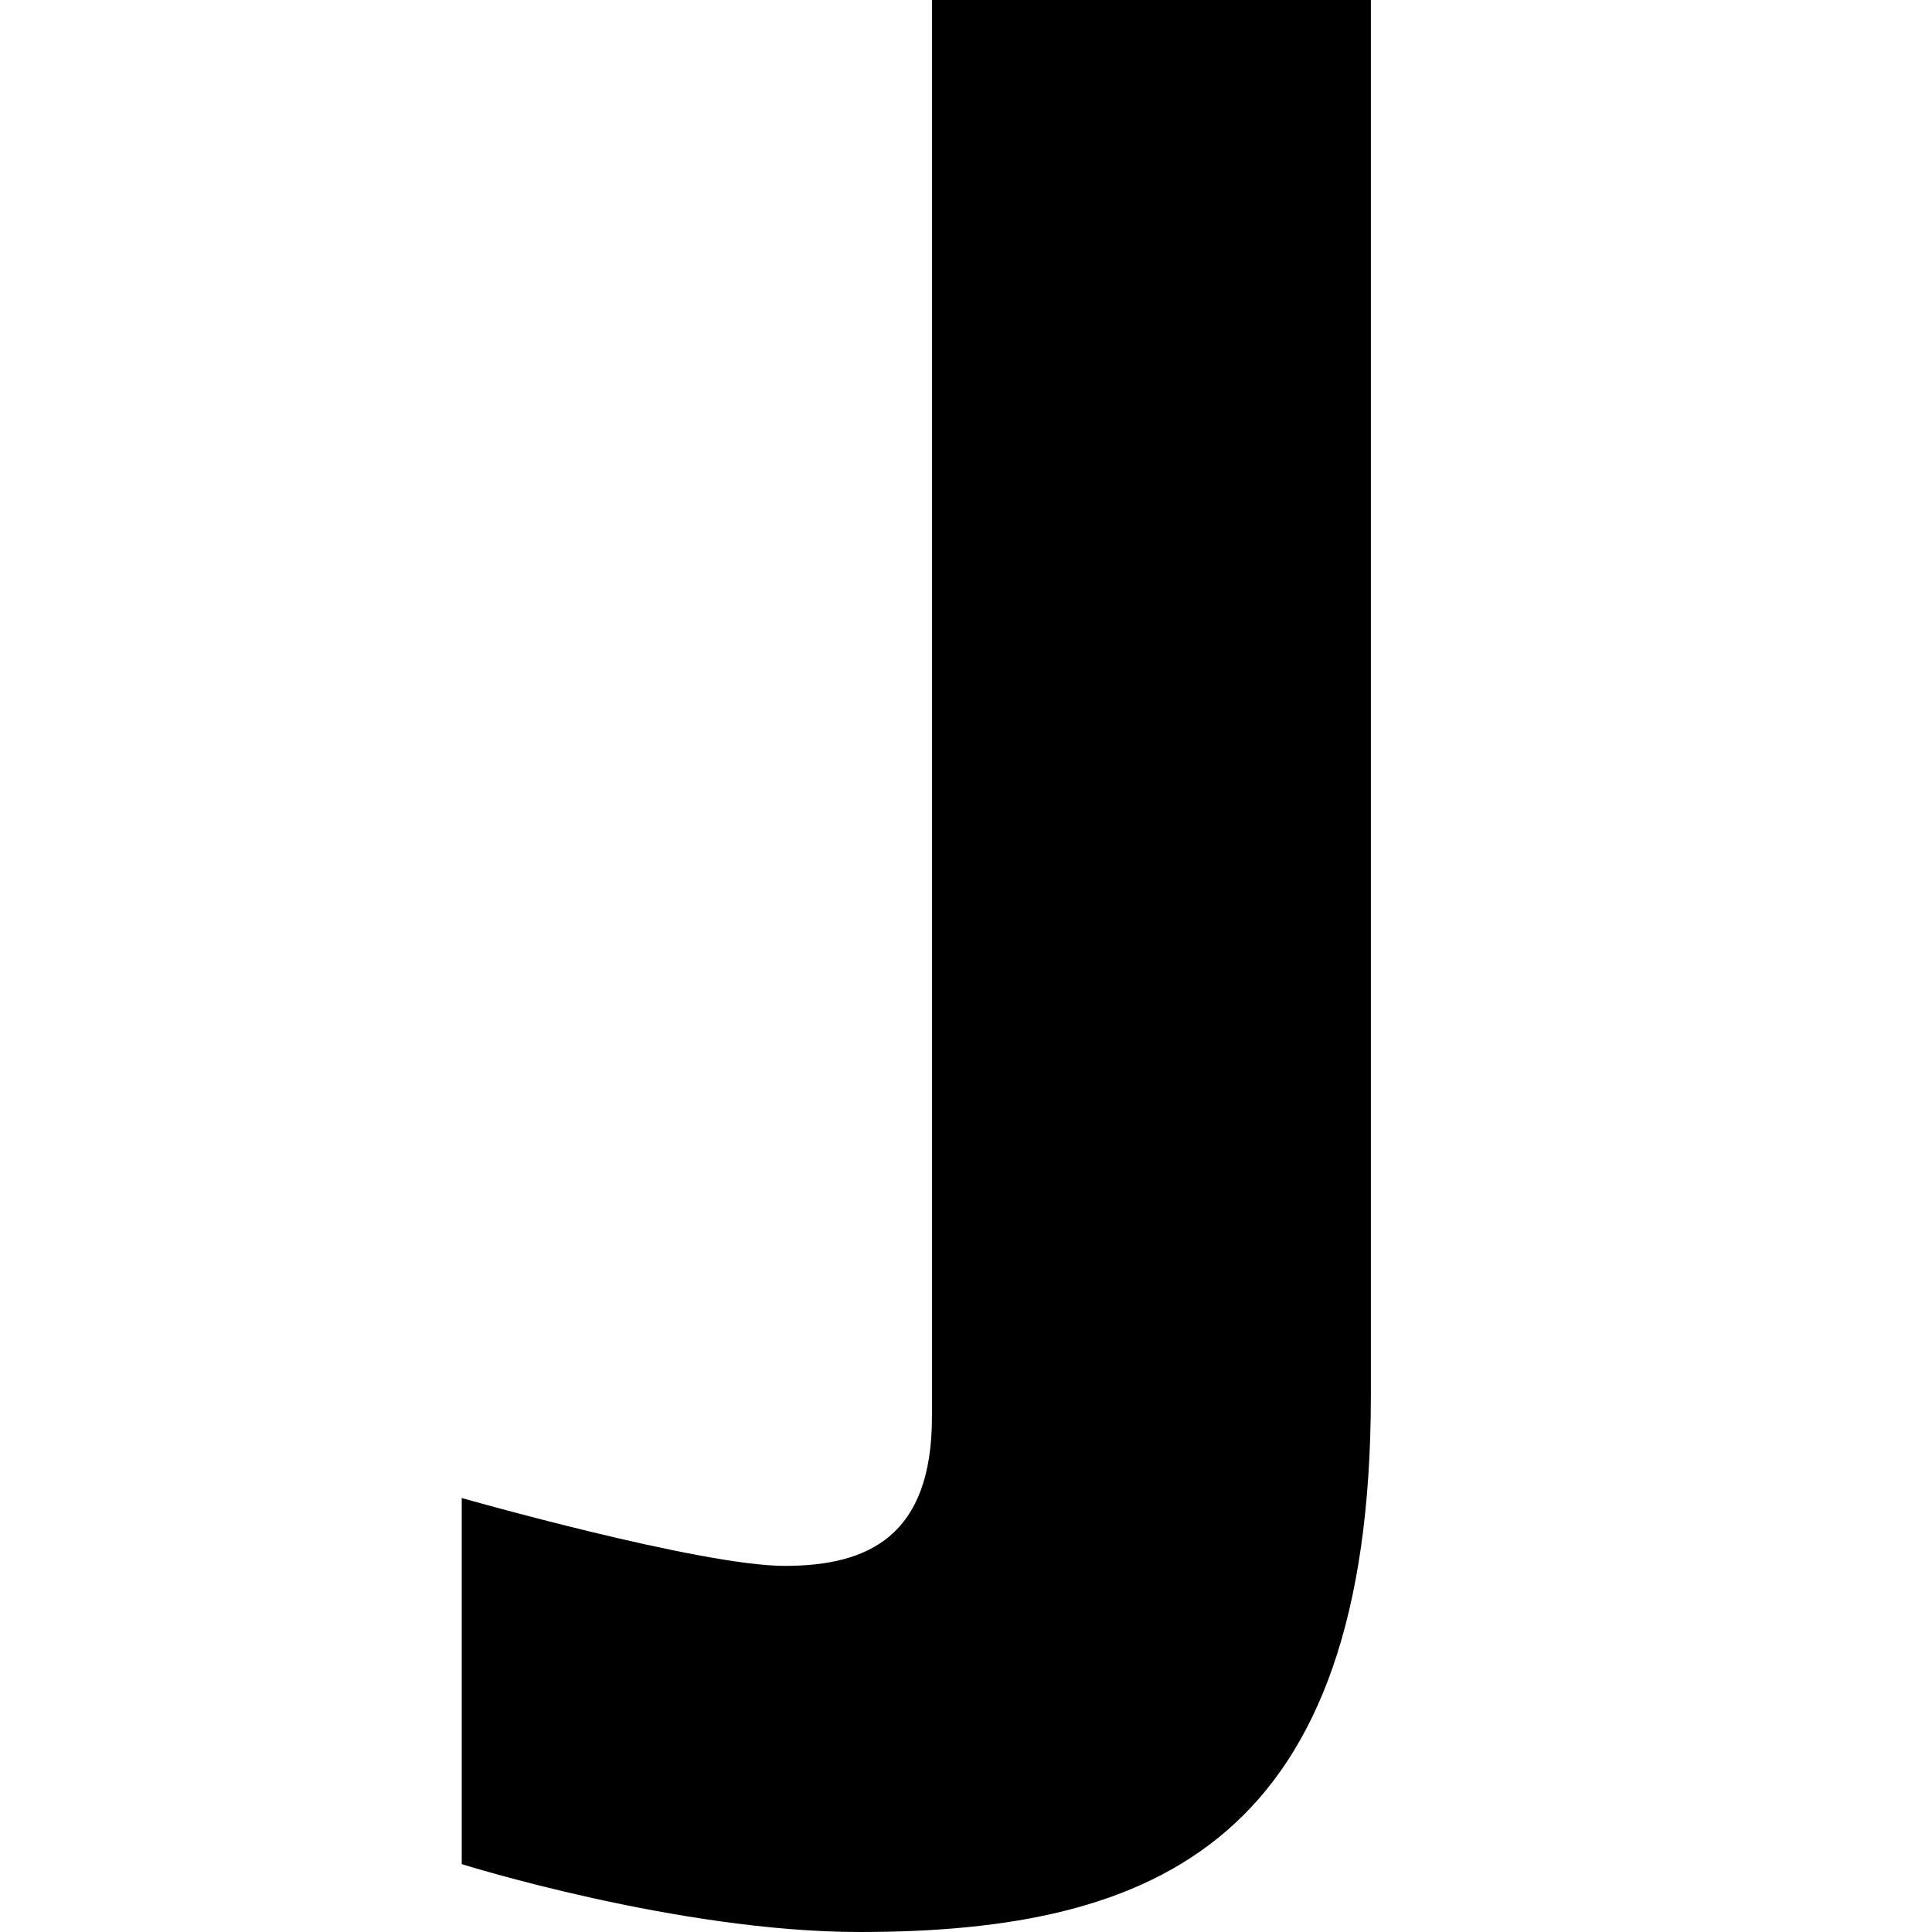 <svg xmlns="http://www.w3.org/2000/svg" width="16" height="16" viewBox="0 0 16 16"><path d="M7.119,16 C5.614,16 3.824,15.438 3.824,15.438 L3.824,12.406 C3.824,12.406 5.799,12.968 6.499,12.968 C7.199,12.968 7.718,12.715 7.718,11.734 L7.718,0 L11.353,0 L11.353,11.564 C11.35,15.242 9.583,16 7.119,16"/></svg>